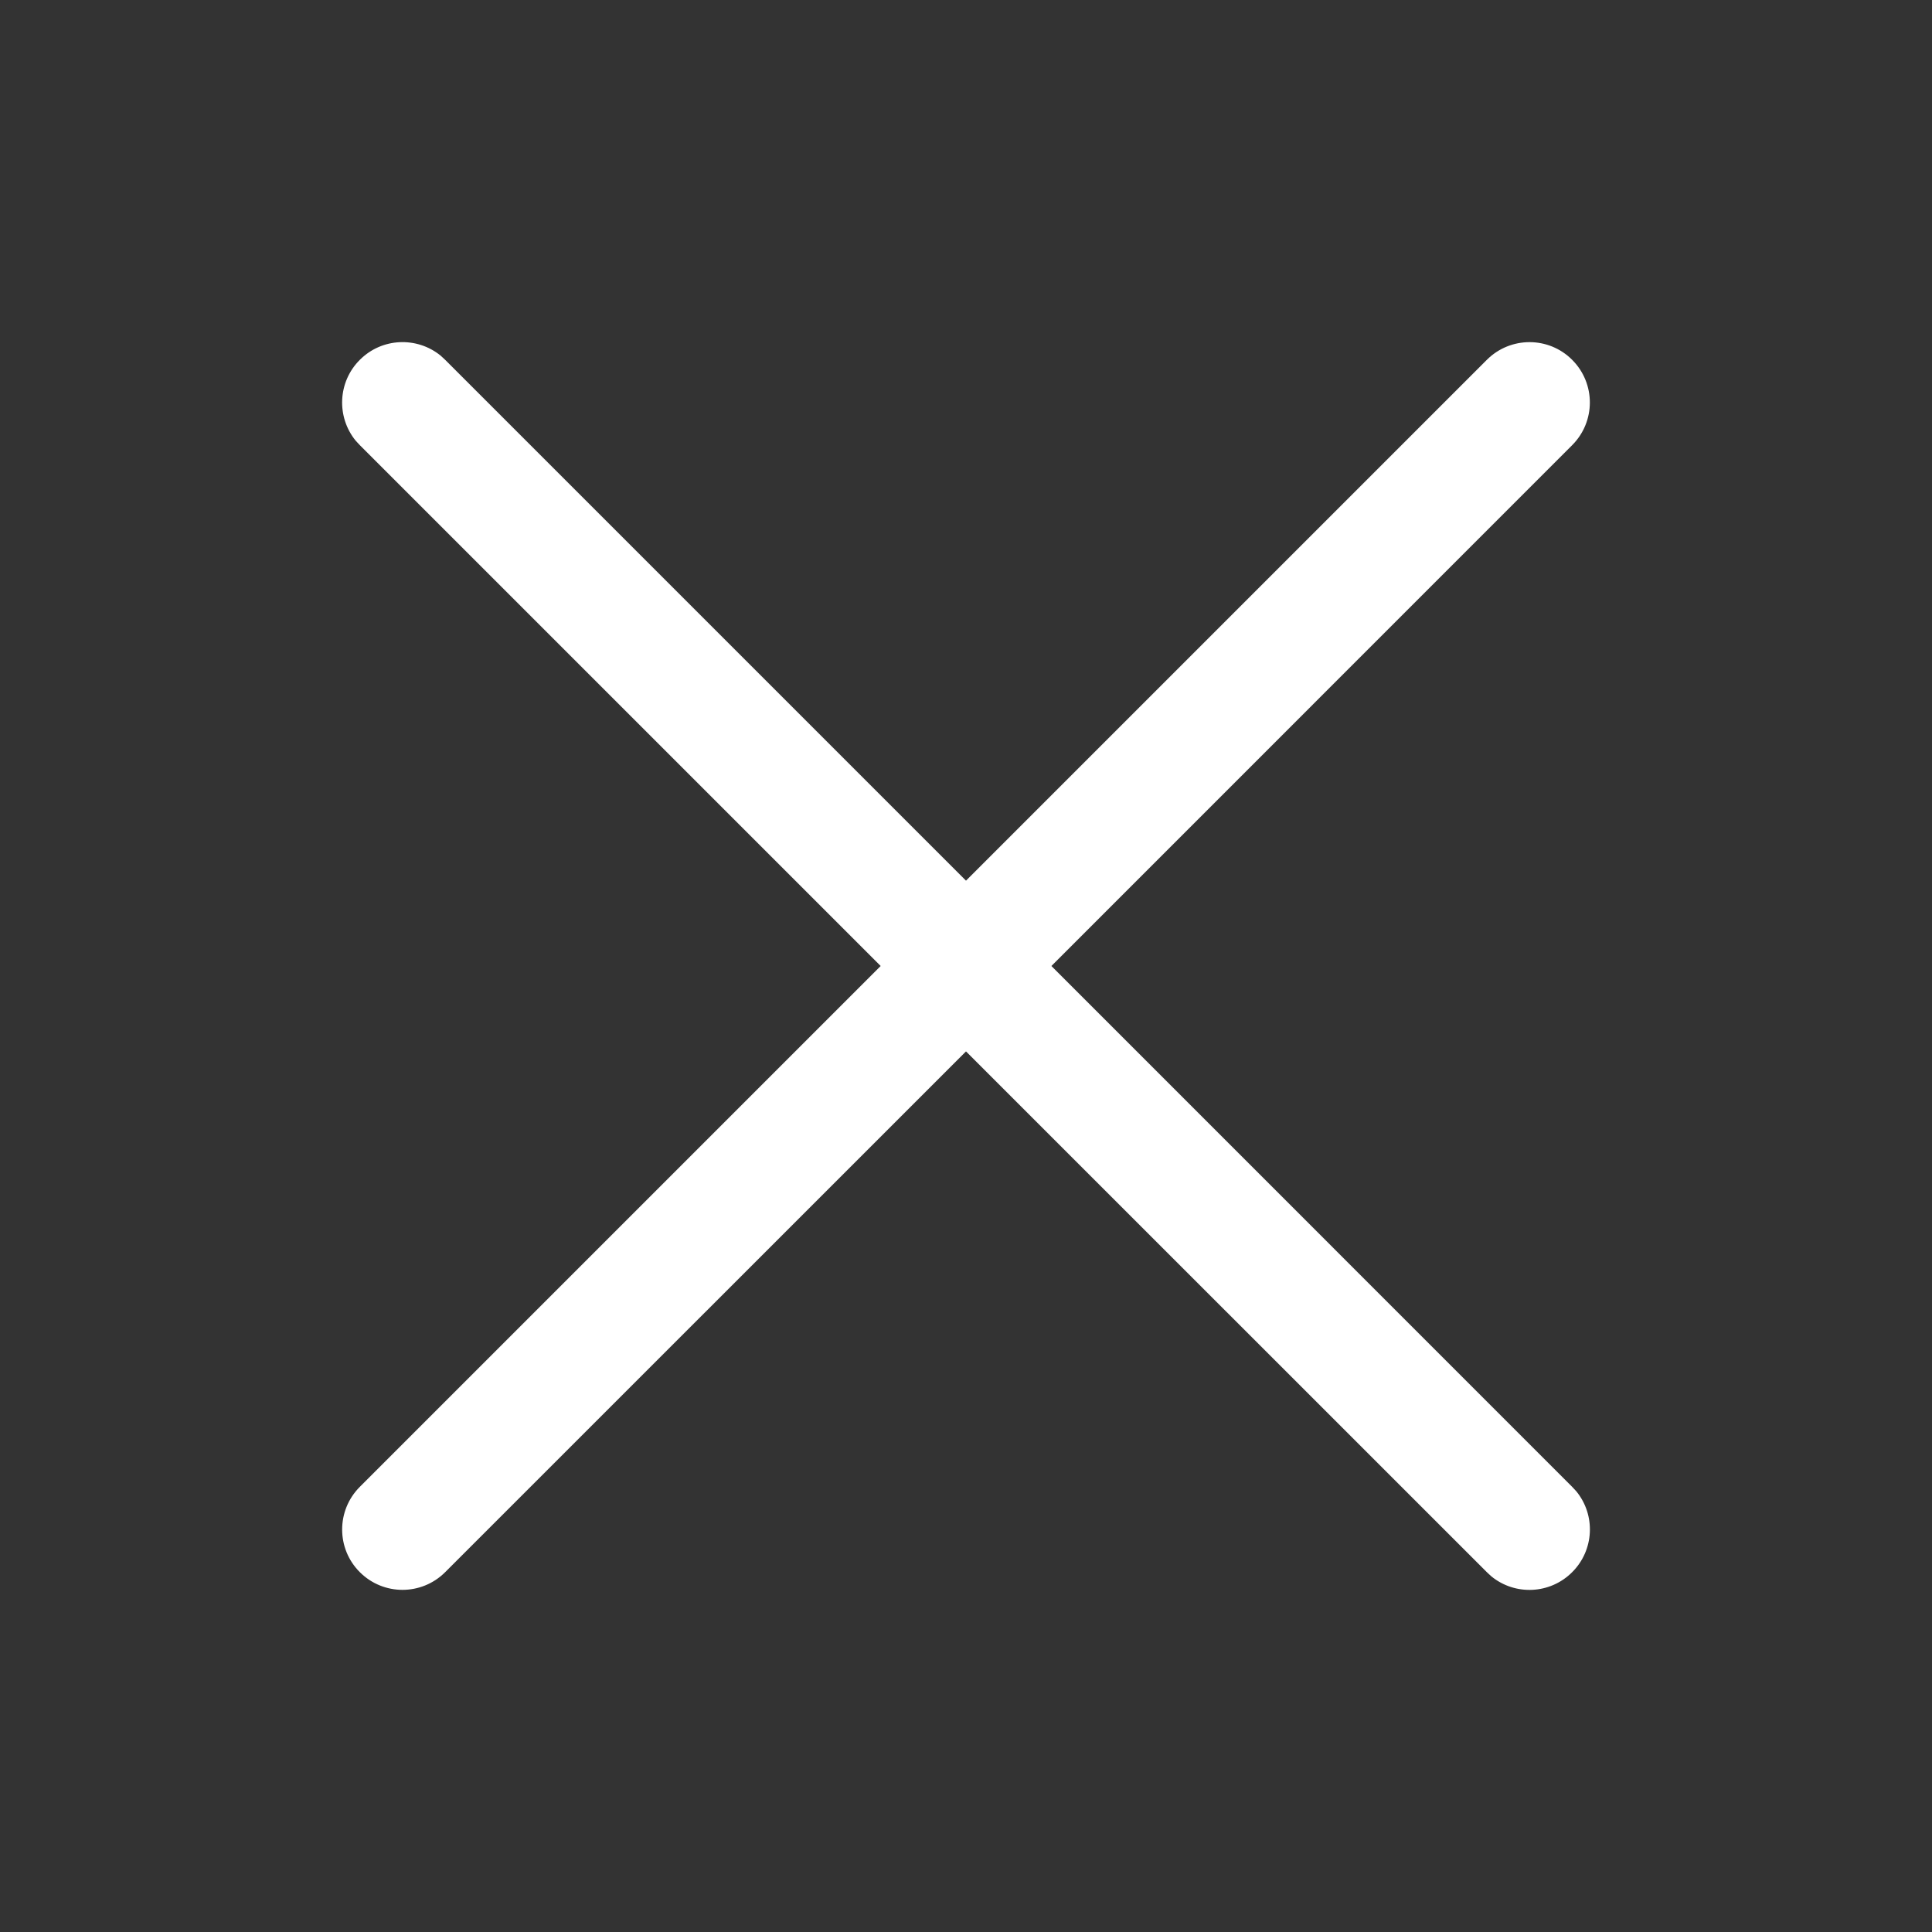 <svg width="24" height="24" viewBox="0 0 24 24" fill="none" xmlns="http://www.w3.org/2000/svg">
<rect x="0" y="0" width="24" height="24" fill="#333333" stroke="none"/>
<path d="M18.47 4.47C18.763 4.177 19.238 4.177 19.53 4.47C19.823 4.763 19.823 5.237 19.53 5.53L13.061 12L19.53 18.47L19.582 18.526C19.823 18.821 19.805 19.256 19.53 19.53C19.256 19.805 18.821 19.823 18.526 19.582L18.47 19.53L12 13.061L5.53 19.53C5.237 19.823 4.763 19.823 4.47 19.53C4.177 19.238 4.177 18.763 4.47 18.47L10.94 12L4.47 5.53L4.418 5.474C4.178 5.179 4.195 4.744 4.47 4.47C4.744 4.195 5.179 4.178 5.474 4.418L5.53 4.47L12 10.94L18.47 4.47Z" fill="white"/>
</svg>
